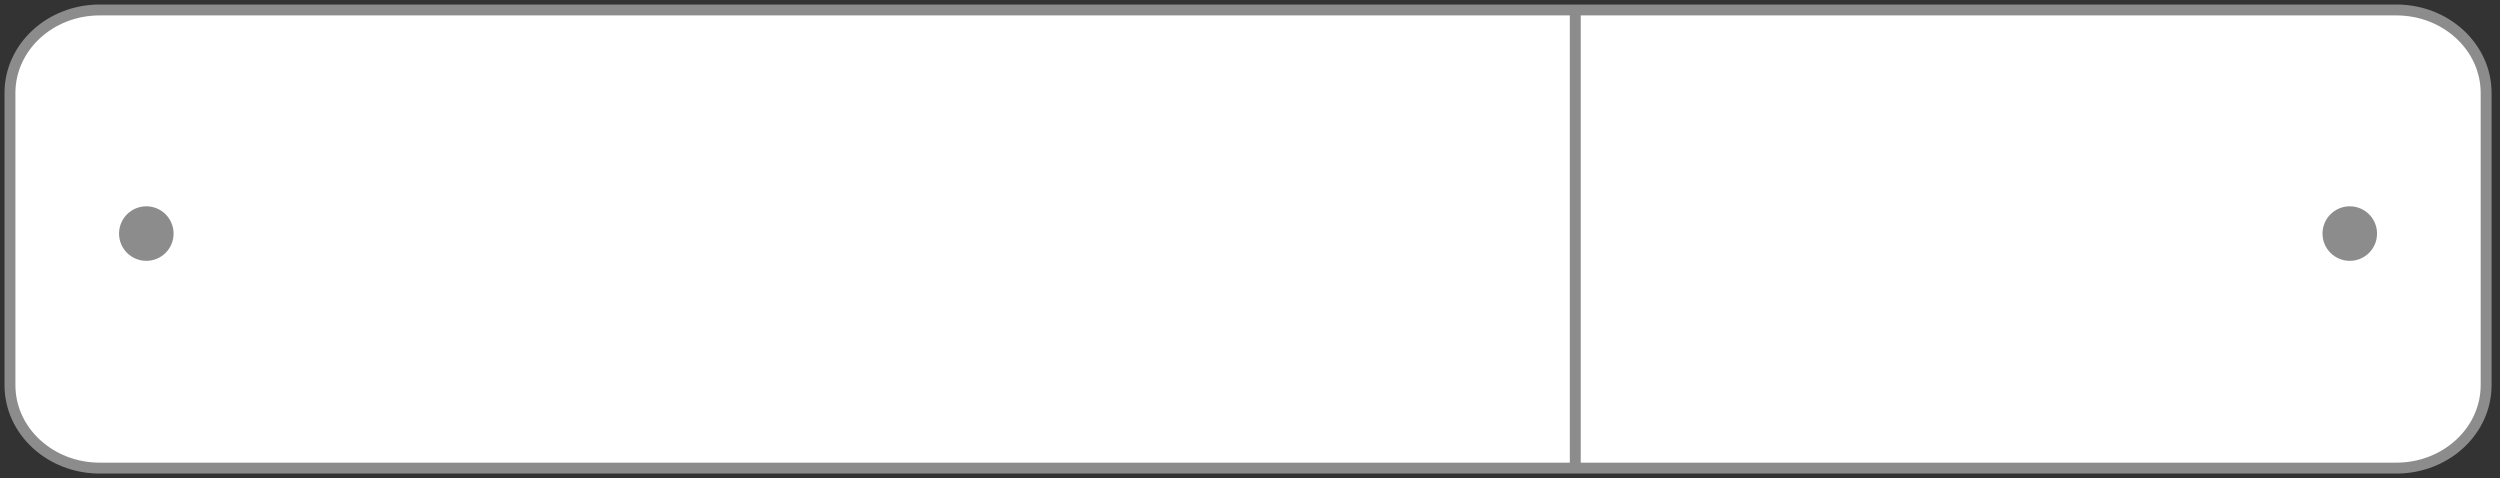<?xml version="1.0" encoding="UTF-8"?> <svg xmlns="http://www.w3.org/2000/svg" width="251" height="48" viewBox="0 0 251 48" fill="none"><rect x="0" y="0" width="251" height="48" fill="#333333" stroke="none"/> <path d="M240.593 1H10.013C5.035 1 1 4.729 1 9.33V38.668C1 43.268 5.035 46.998 10.013 46.998H240.593C245.571 46.998 249.607 43.268 249.607 38.668V9.33C249.607 4.729 245.571 1 240.593 1Z" fill="white" stroke="#8C8C8C" stroke-width="1.095"></path> <line x1="158.158" y1="47.024" x2="158.158" y2="1.027" stroke="#8C8C8C" stroke-width="1.095"></line> <circle cx="14.69" cy="23.451" r="2.738" fill="#8C8C8C"></circle> <circle cx="235.917" cy="23.451" r="2.738" fill="#8C8C8C"></circle> </svg> 